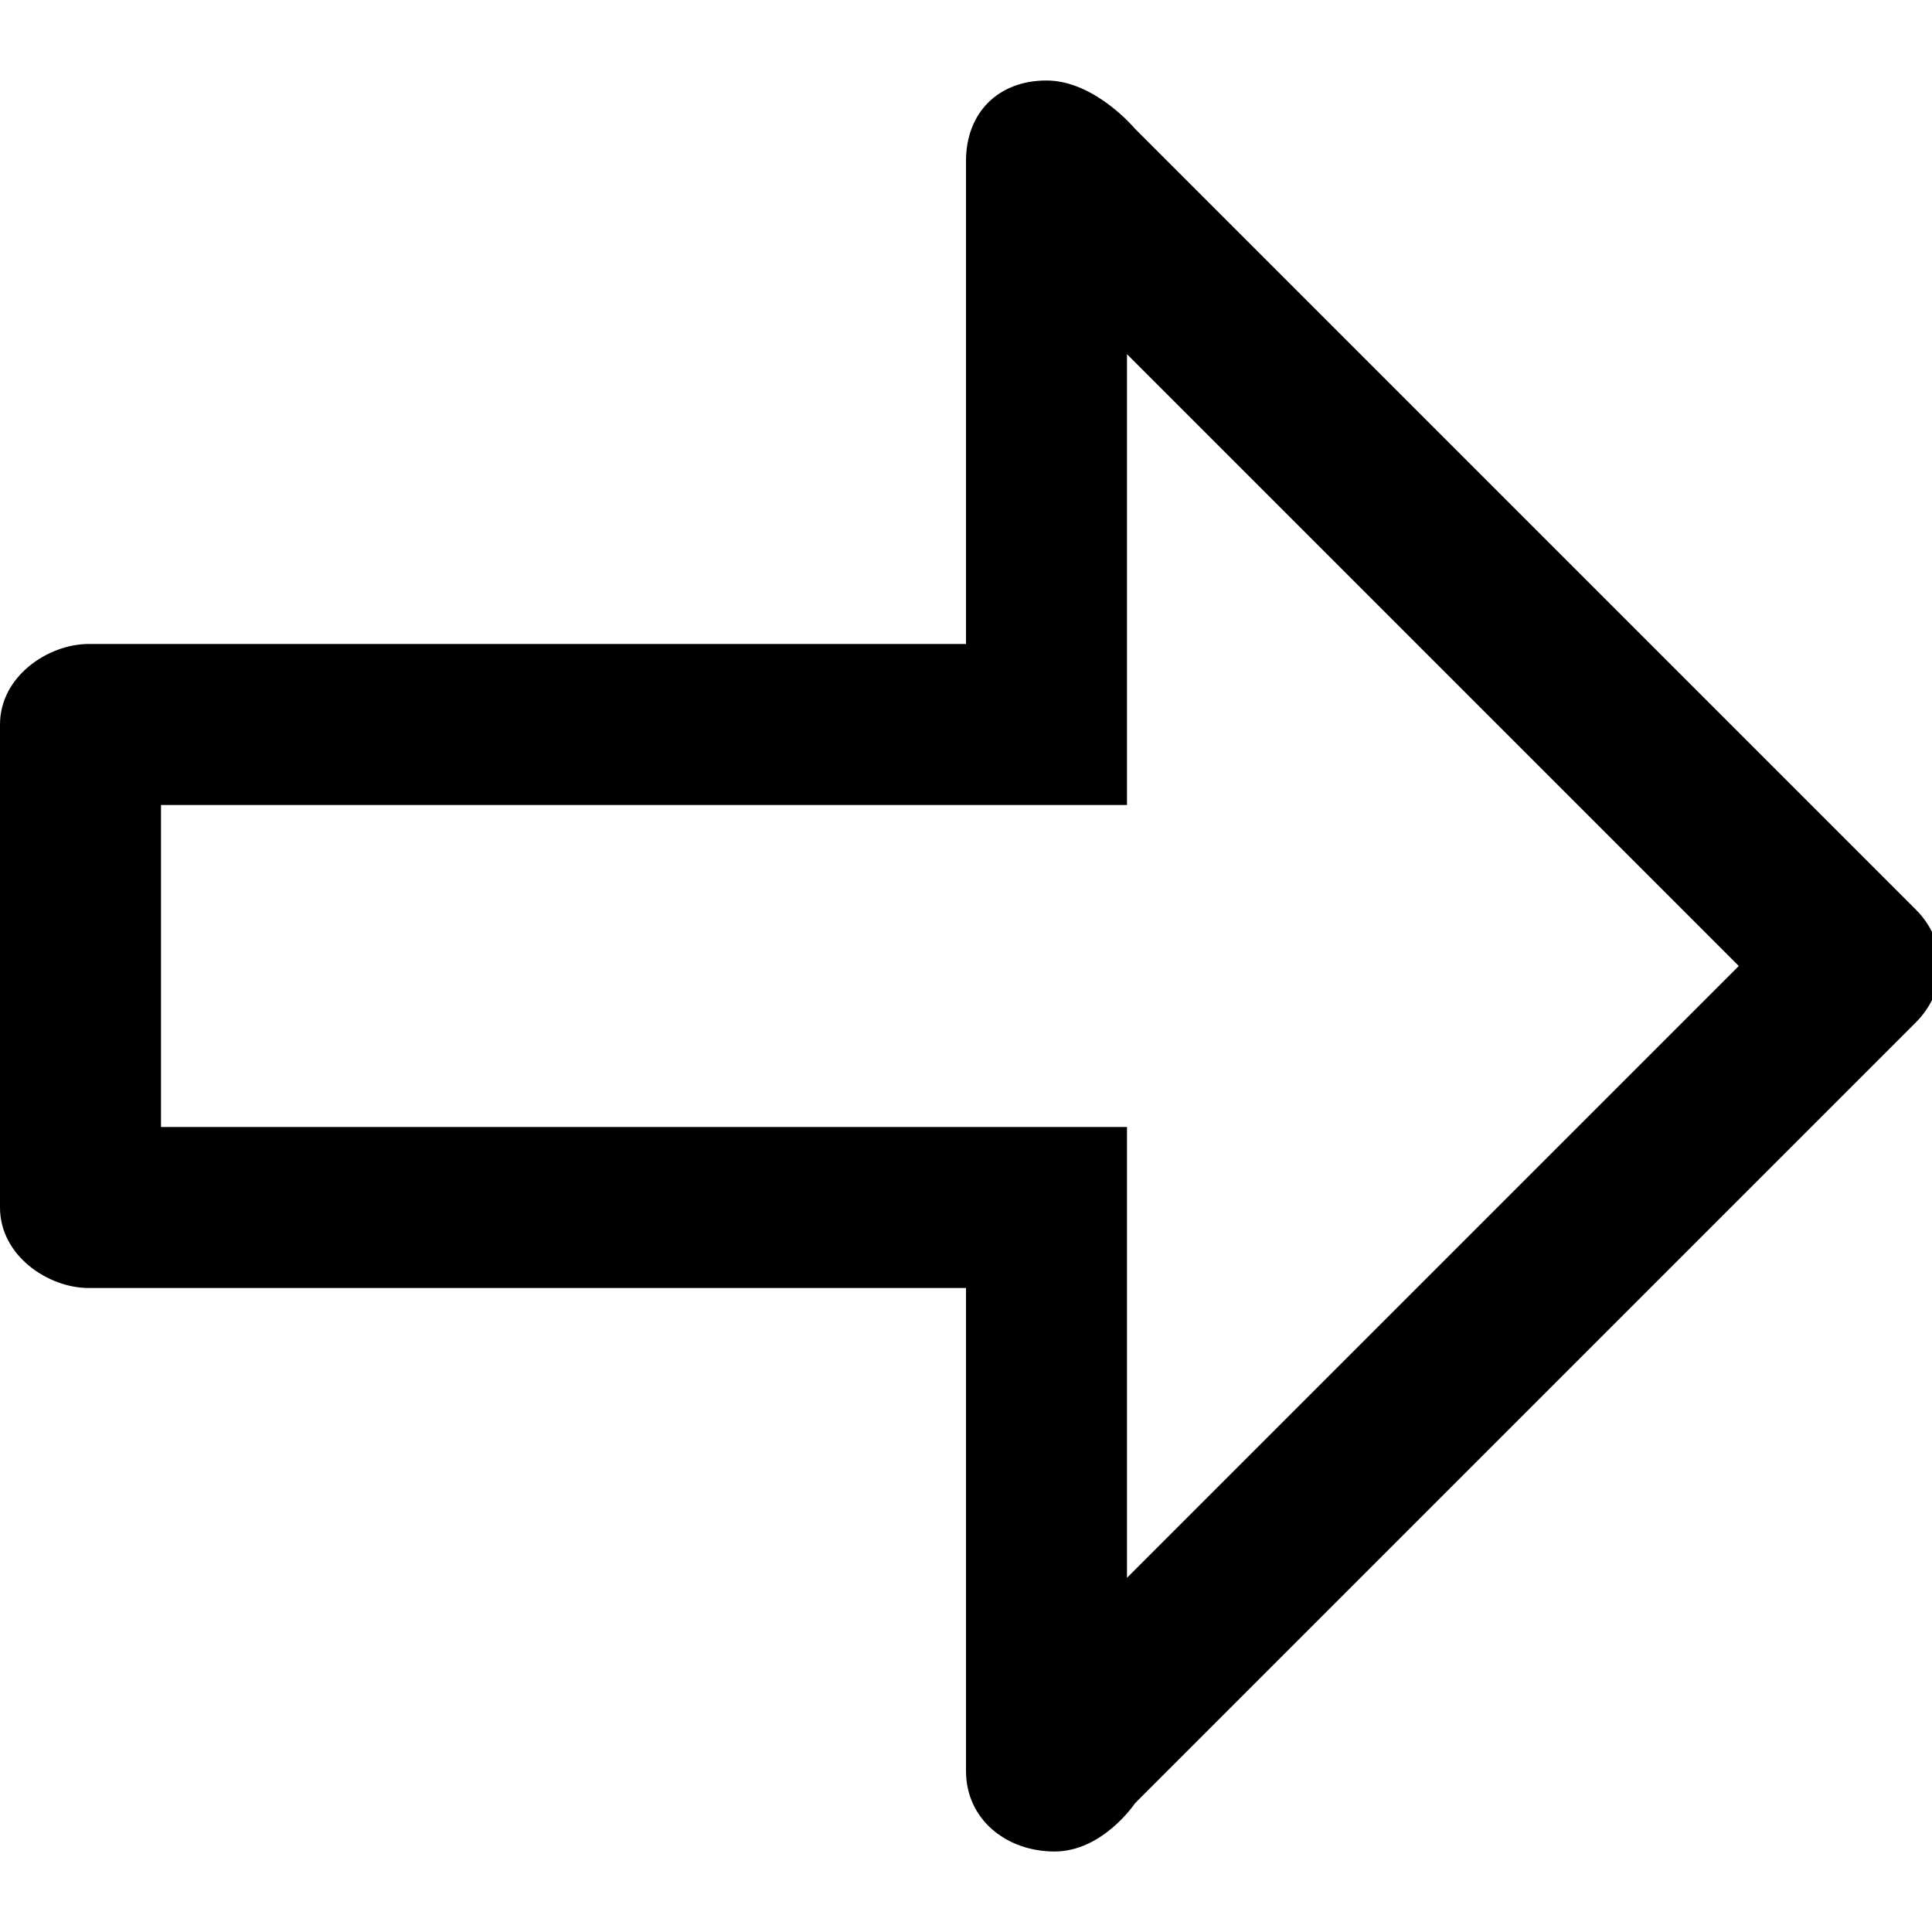 <?xml version="1.0" ?><!DOCTYPE svg  PUBLIC '-//W3C//DTD SVG 1.1//EN'  'http://www.w3.org/Graphics/SVG/1.1/DTD/svg11.dtd'><svg enable-background="new 0 0 24 24" height="24px" id="Layer_1" version="1.1" viewBox="0 0 24 24" width="24px" xml:space="preserve" xmlns="http://www.w3.org/2000/svg" xmlns:xlink="http://www.w3.org/1999/xlink"><path d="M23.8,11.3l-9.7-9.7c0,0-0.5-0.6-1.1-0.6S12,1.4,12,2v6H1.1C0.6,8,0,8.4,0,9v6c0,0.6,0.6,1,1.1,1H12v6c0,0.6,0.5,1,1.1,1  s1-0.6,1-0.6l9.7-9.7C24.2,12.3,24.2,11.7,23.8,11.3z M14,19.6V14H2v-4h12V4.4l7.6,7.6L14,19.6z"/></svg>